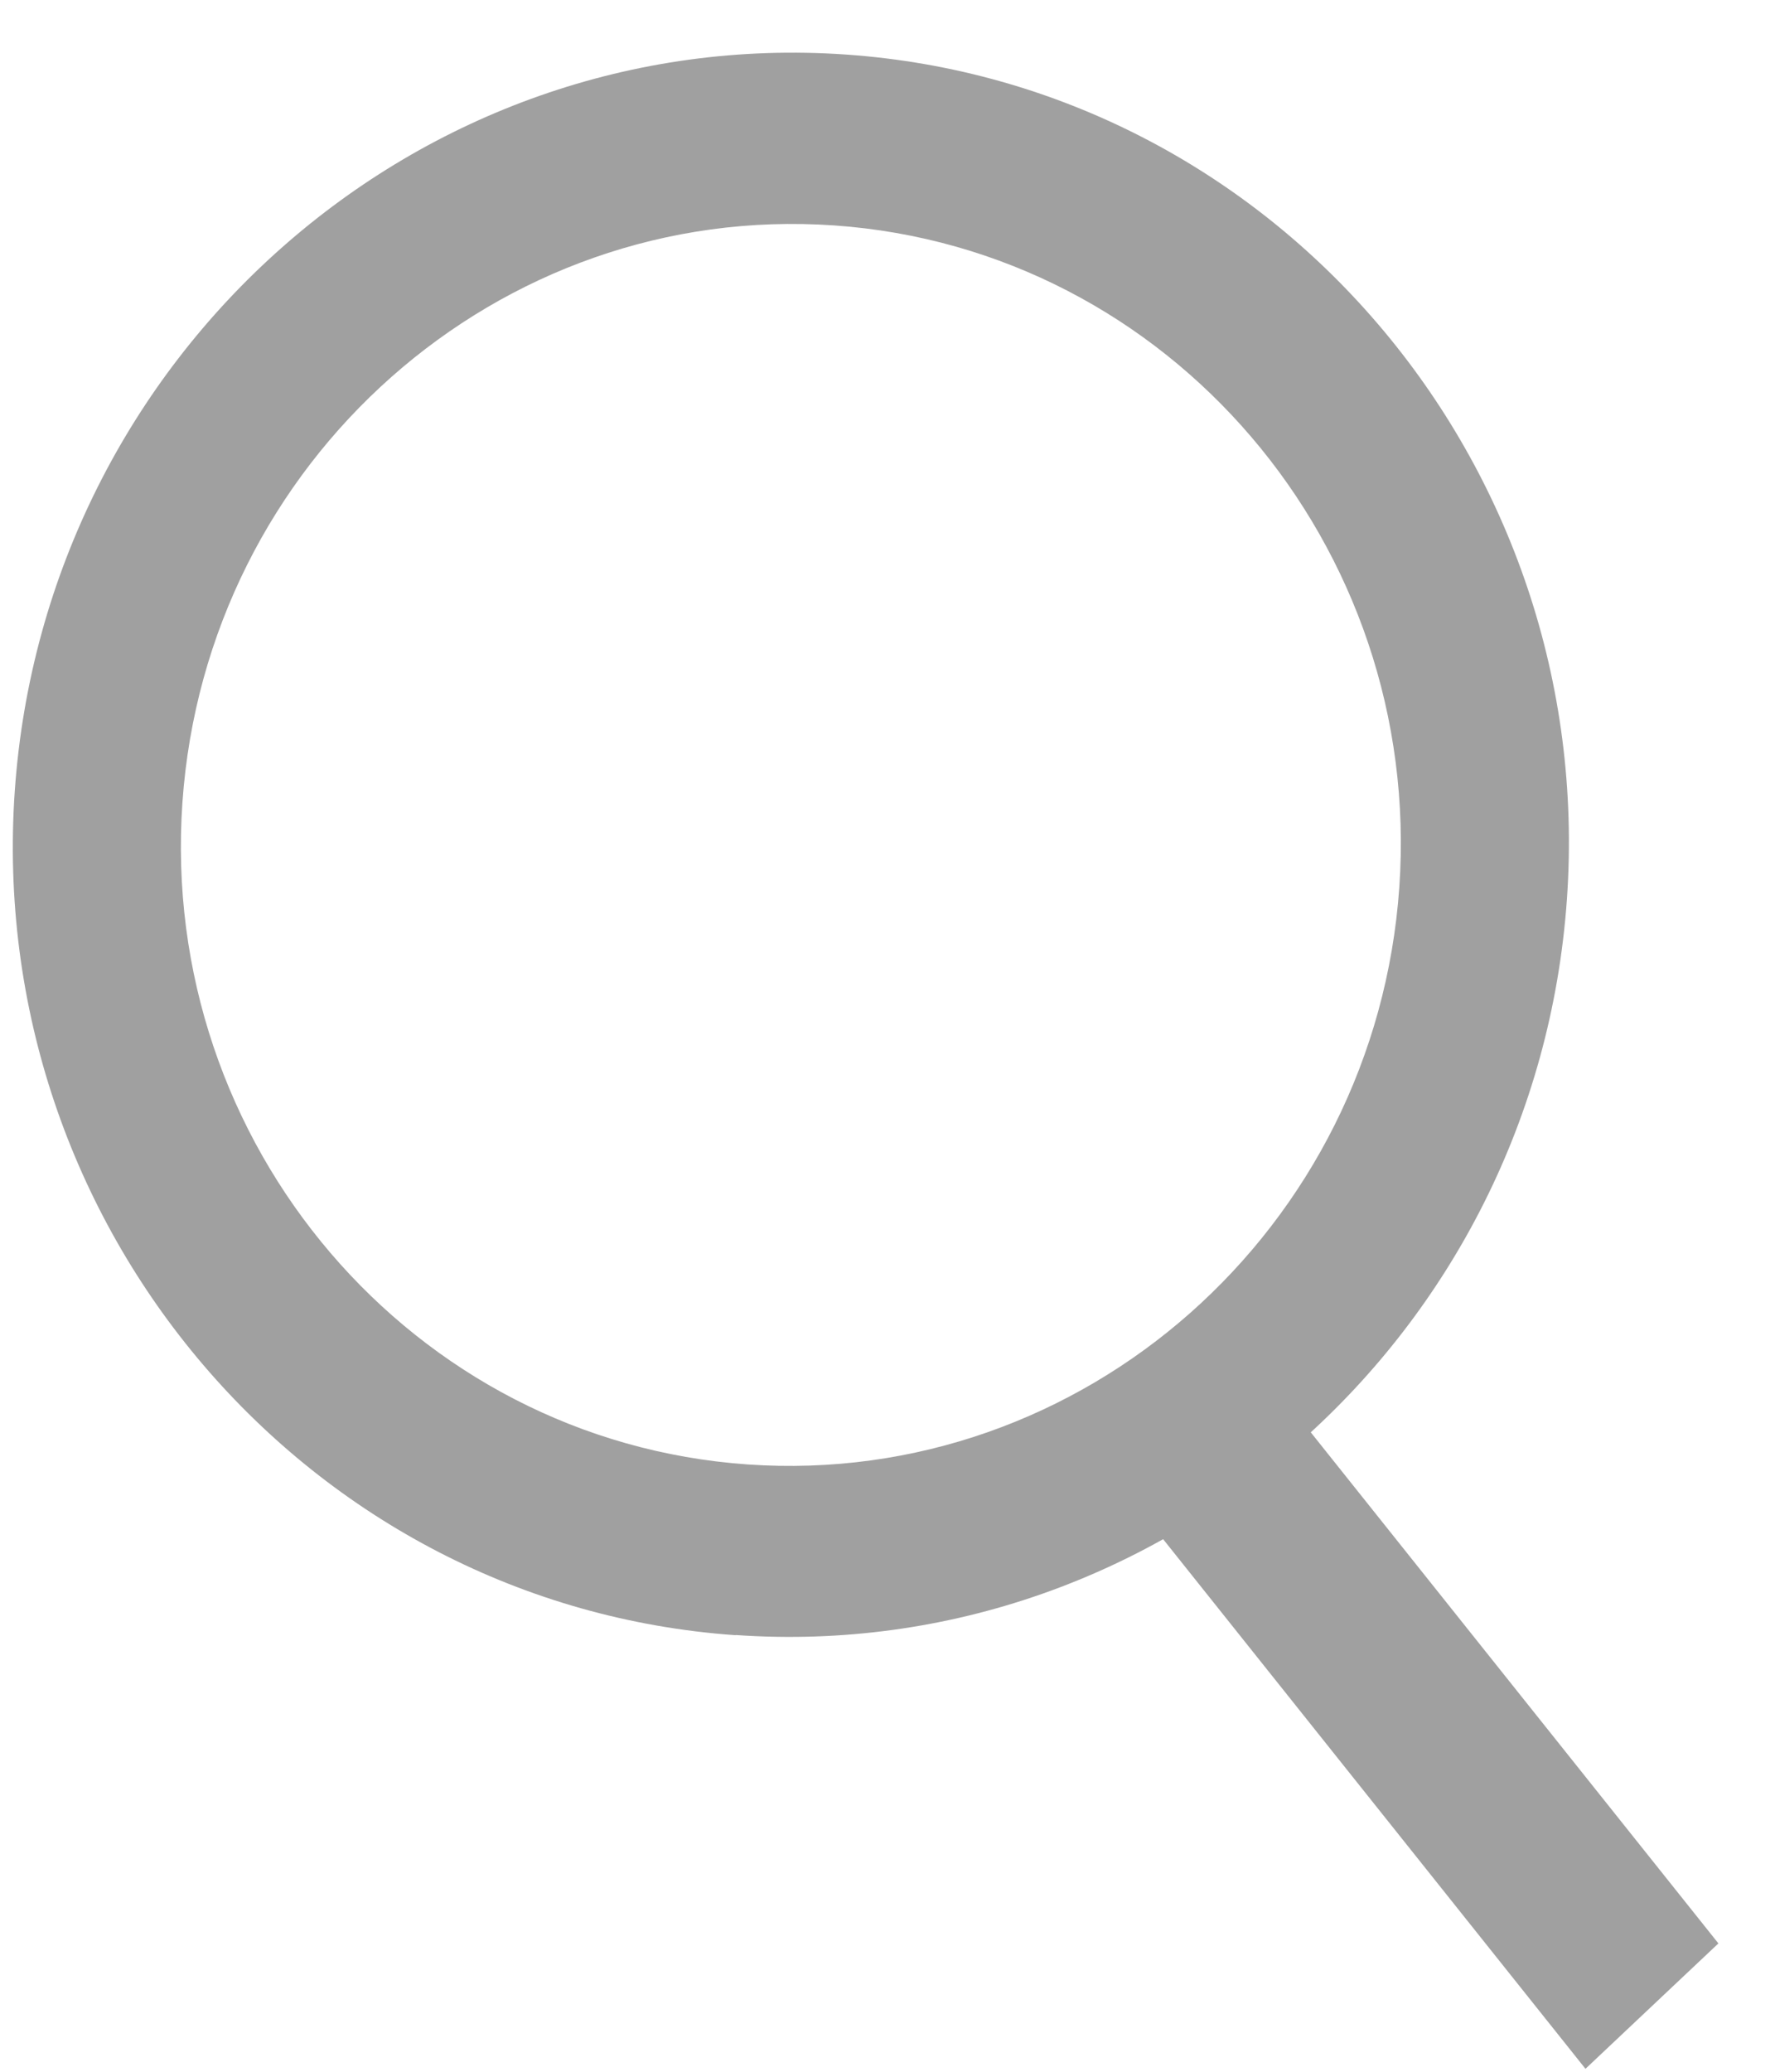 <svg xmlns="http://www.w3.org/2000/svg" width="18" height="21" viewBox="0 0 18 21">
    <g fill="#A0A0A0" fill-rule="evenodd">
        <path d="M8.46 2.285C5.056 2.047 2.092 4.67 1.85 8.133c-.242 3.463 2.33 6.473 5.731 6.711 3.402.238 6.367-2.385 6.609-5.848S11.86 2.522 8.46 2.285m-1 14.29C3.12 16.27-.158 12.43.15 8.015.46 3.596 4.241.25 8.58.553c4.34.303 7.619 4.143 7.31 8.56-.309 4.418-4.09 7.764-8.43 7.46"/>
        <path d="M16.078 20.97l-4.936-6.187 1.348-1.27 4.936 6.186z"/>
    </g>
</svg>
